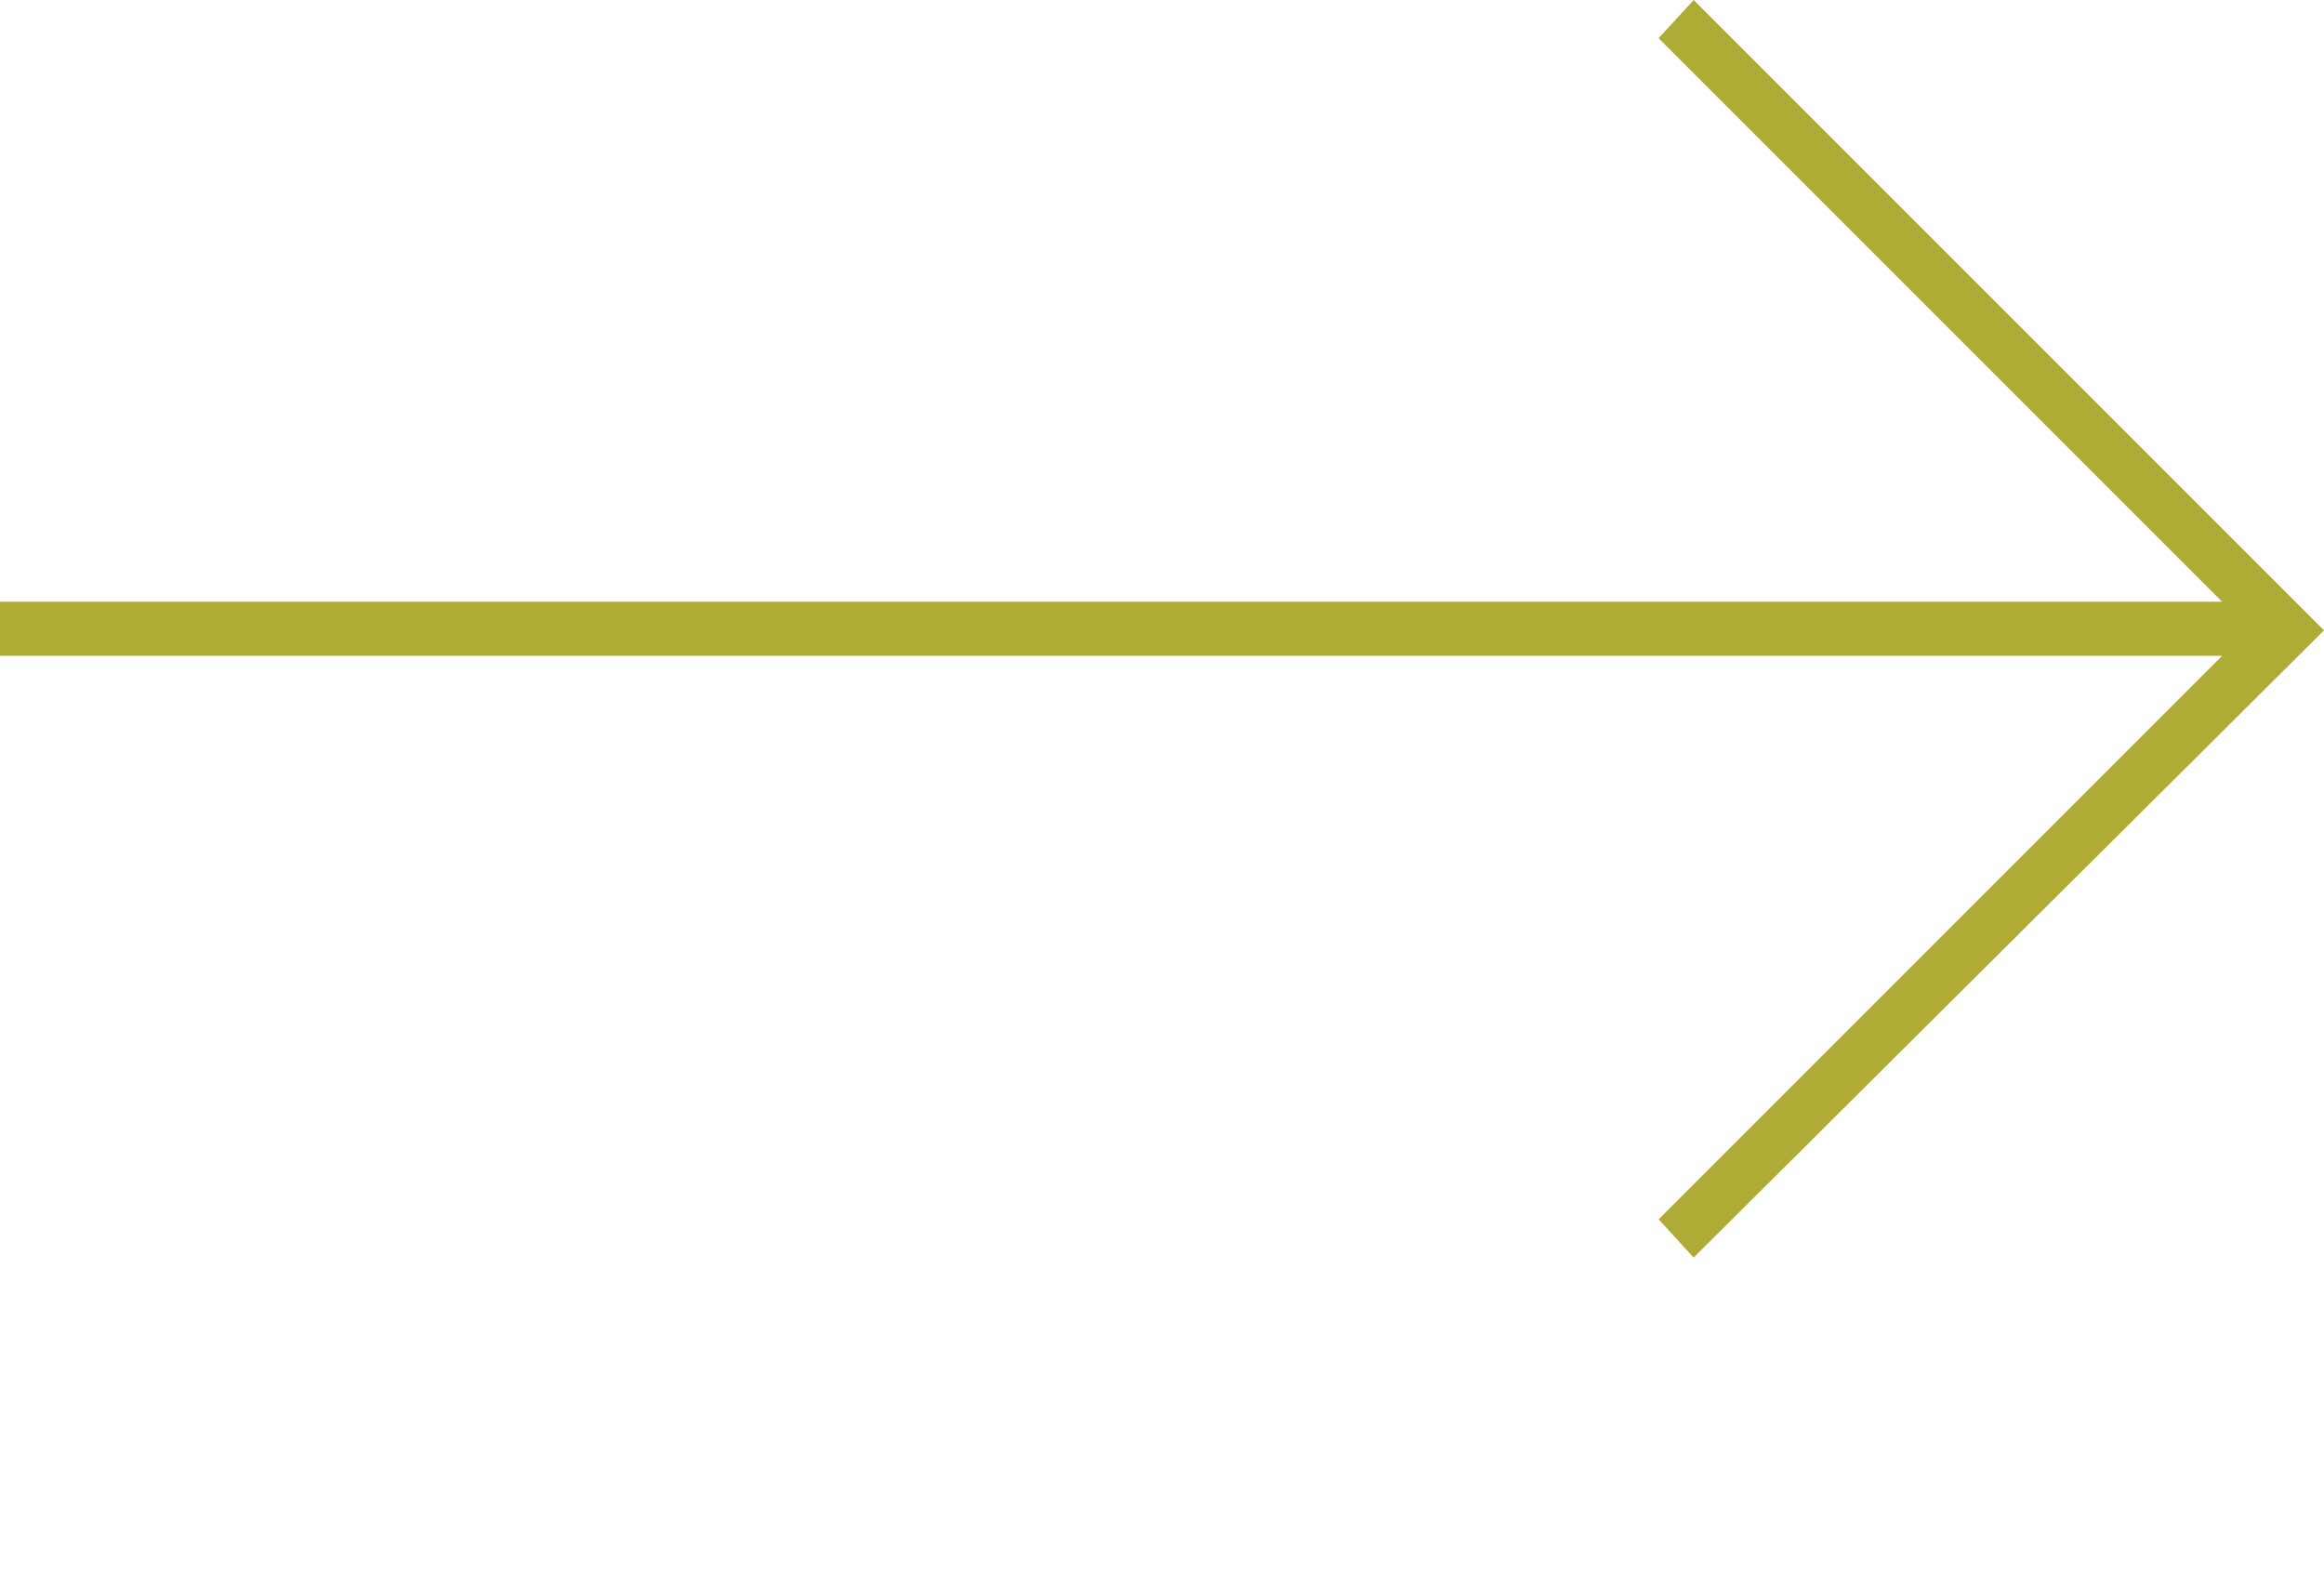 <?xml version="1.0" encoding="UTF-8"?>
<svg id="Livello_1" xmlns="http://www.w3.org/2000/svg" xmlns:xlink="http://www.w3.org/1999/xlink" version="1.1" viewBox="0 0 730 493.75">
  <!-- Generator: Adobe Illustrator 29.2.1, SVG Export Plug-In . SVG Version: 2.1.0 Build 116)  -->
  <defs>
    <style>
      .st0 {
        fill: #aeac34;
        fill-rule: evenodd;
      }
    </style>
  </defs>
  <polygon class="st0" points="520.999 12 531.999 -0 729.999 198 531.999 395 520.999 383 697.999 206 -.001 206 -.001 189 697.999 189 520.999 12"/>
</svg>